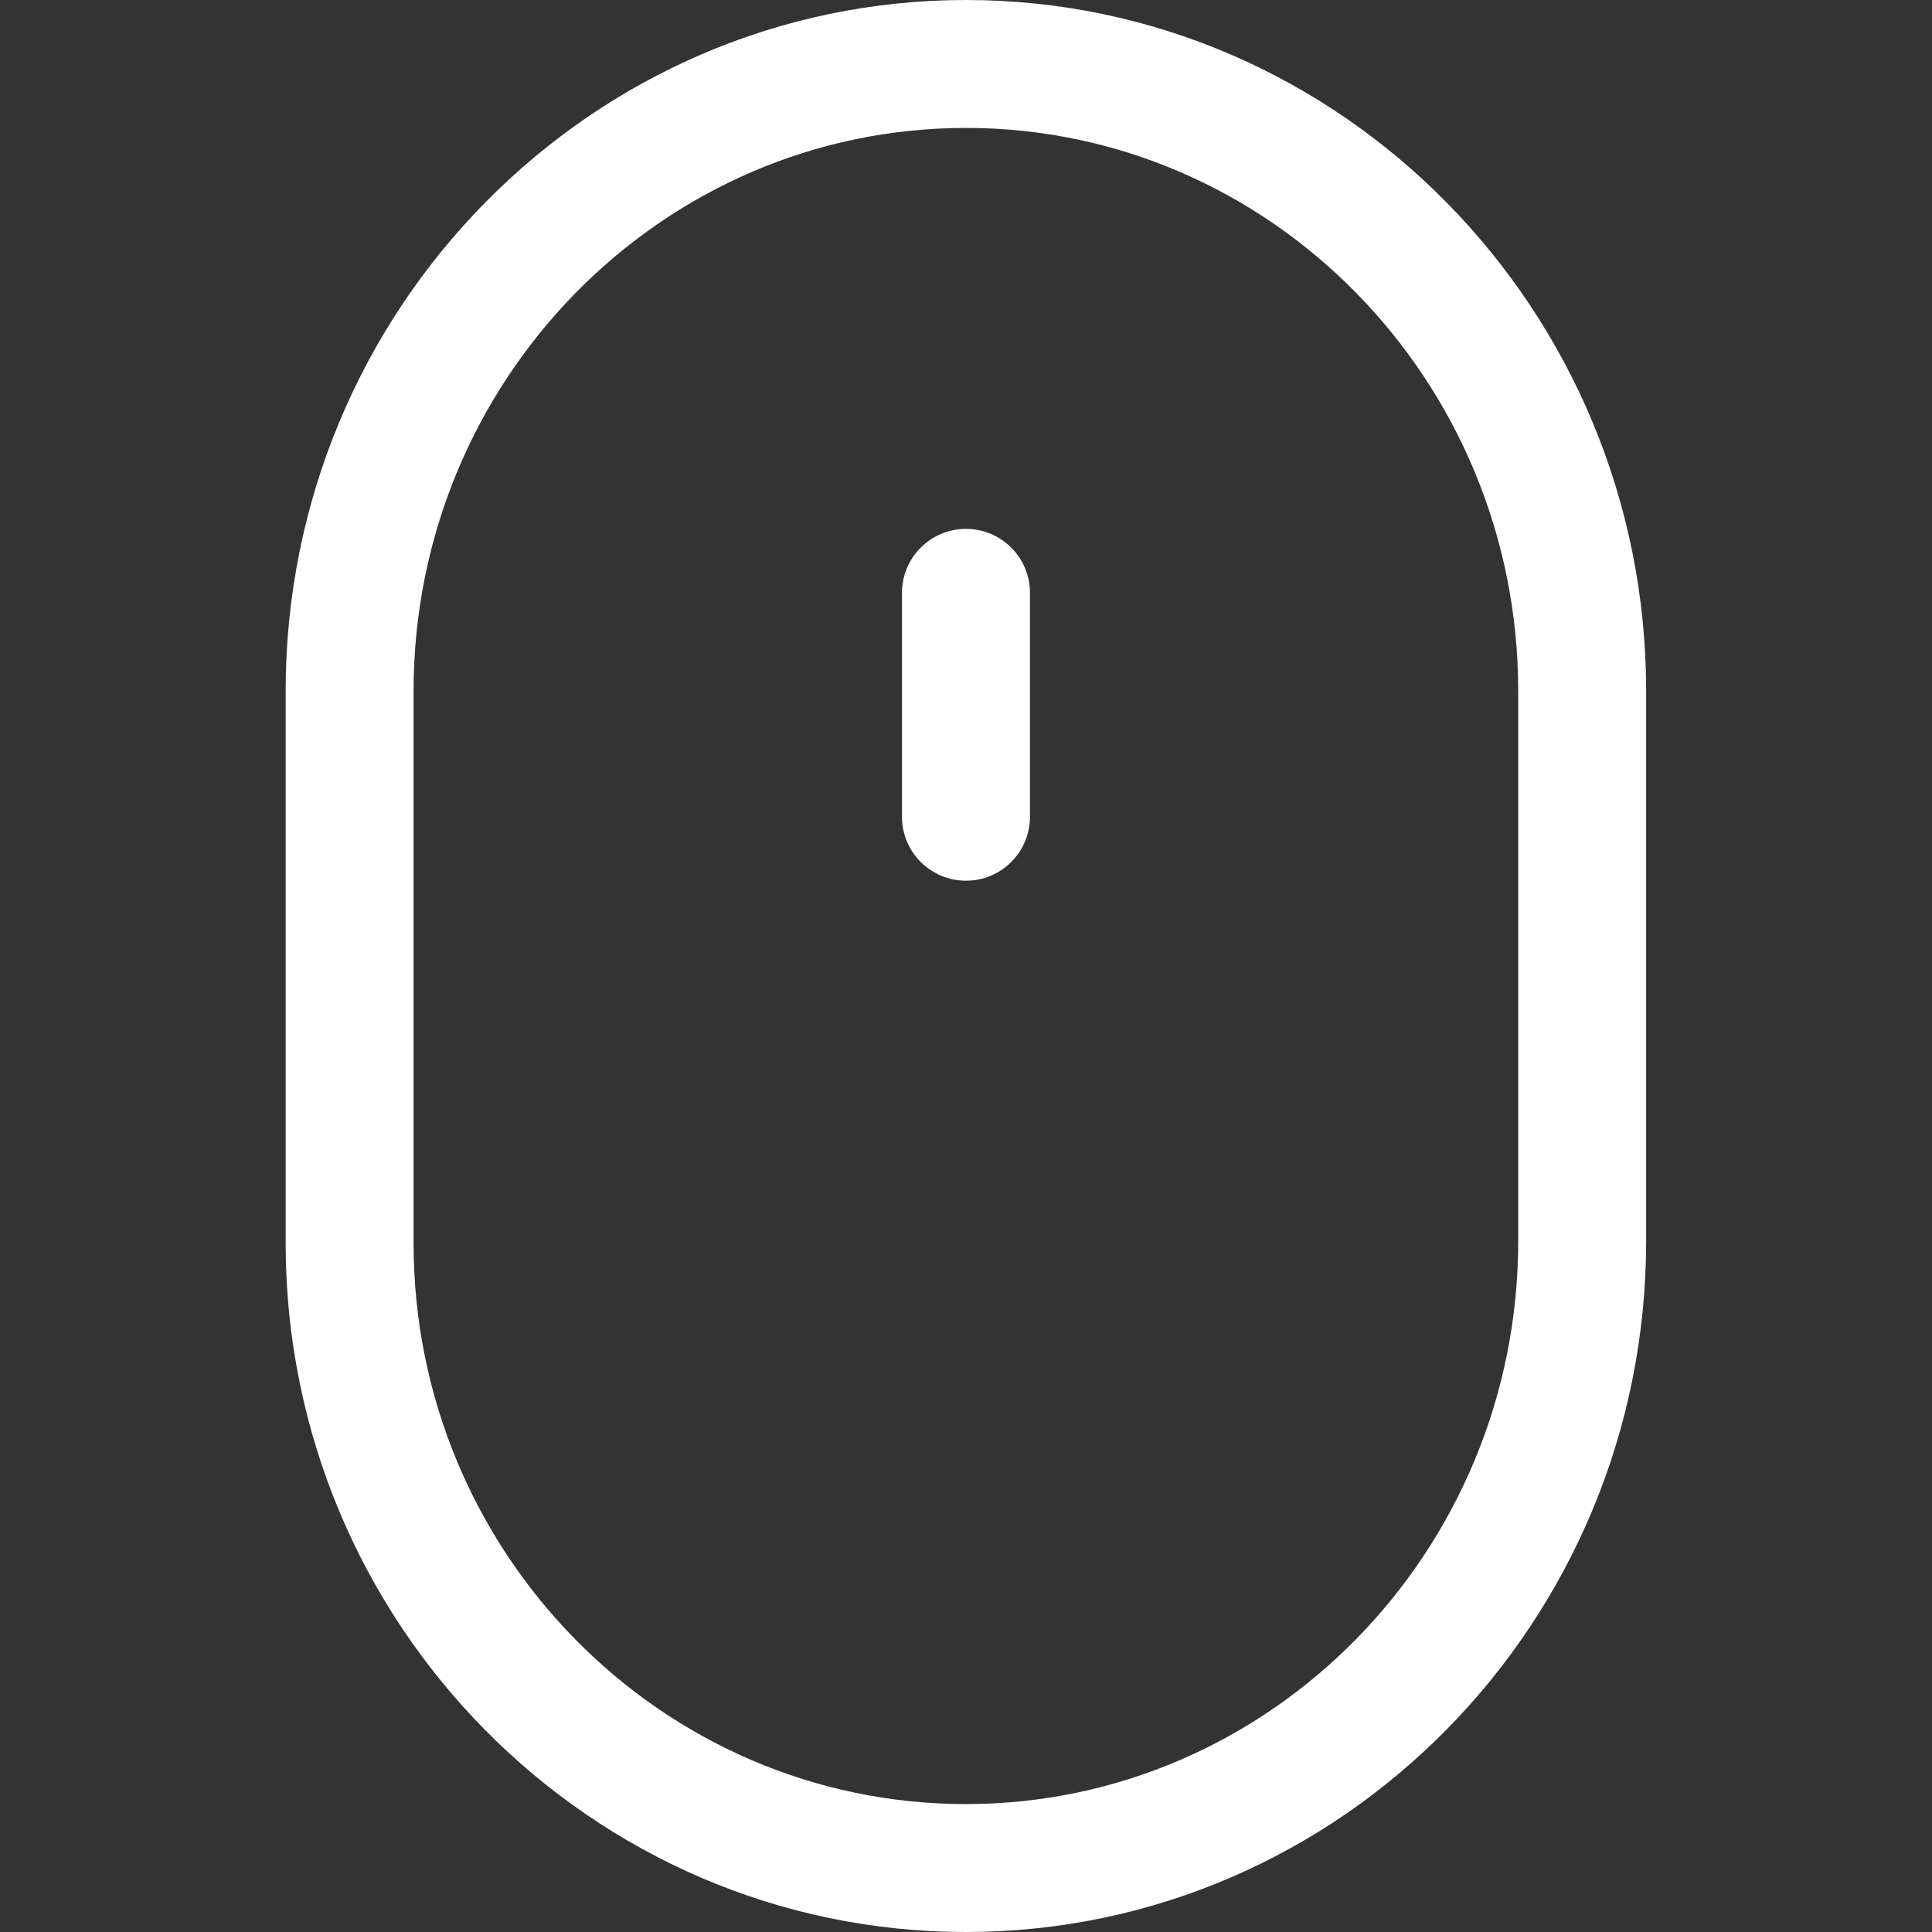 <svg width="28" height="28" viewBox="0 0 28 28" fill="none" xmlns="http://www.w3.org/2000/svg">
    <rect x="0" y="0" width="28" height="28" fill="#333333" stroke="none"/>
    <path d="M13.999 0C19.435 0 23.857 4.492 23.857 10.013V17.987C23.857 23.508 19.435 28 13.999 28C8.563 28 4.14 23.522 4.14 18.018V10.013C4.14 4.492 8.563 0 13.999 0ZM5.994 18.018C5.994 22.5 9.585 26.146 13.999 26.146C18.412 26.146 22.003 22.486 22.003 17.987V10.013C22.003 5.514 18.412 1.854 13.999 1.854C9.585 1.854 5.994 5.514 5.994 10.013V18.018Z"
          fill="white"/>
    <g>
        <path d="M14 7.665C14.512 7.665 14.927 8.08 14.927 8.592V11.837C14.927 12.349 14.512 12.764 14 12.764C13.488 12.764 13.072 12.349 13.072 11.837V8.592C13.072 8.08 13.488 7.665 14 7.665Z"
              fill="white"/>
        <animateTransform xmlns="http://www.w3.org/2000/svg" attributeName="transform" attributeType="XML" type="translate" values="0 0;0 5;0 0; 0 0" dur="1s" repeatCount="indefinite"/>
    </g>
</svg>
